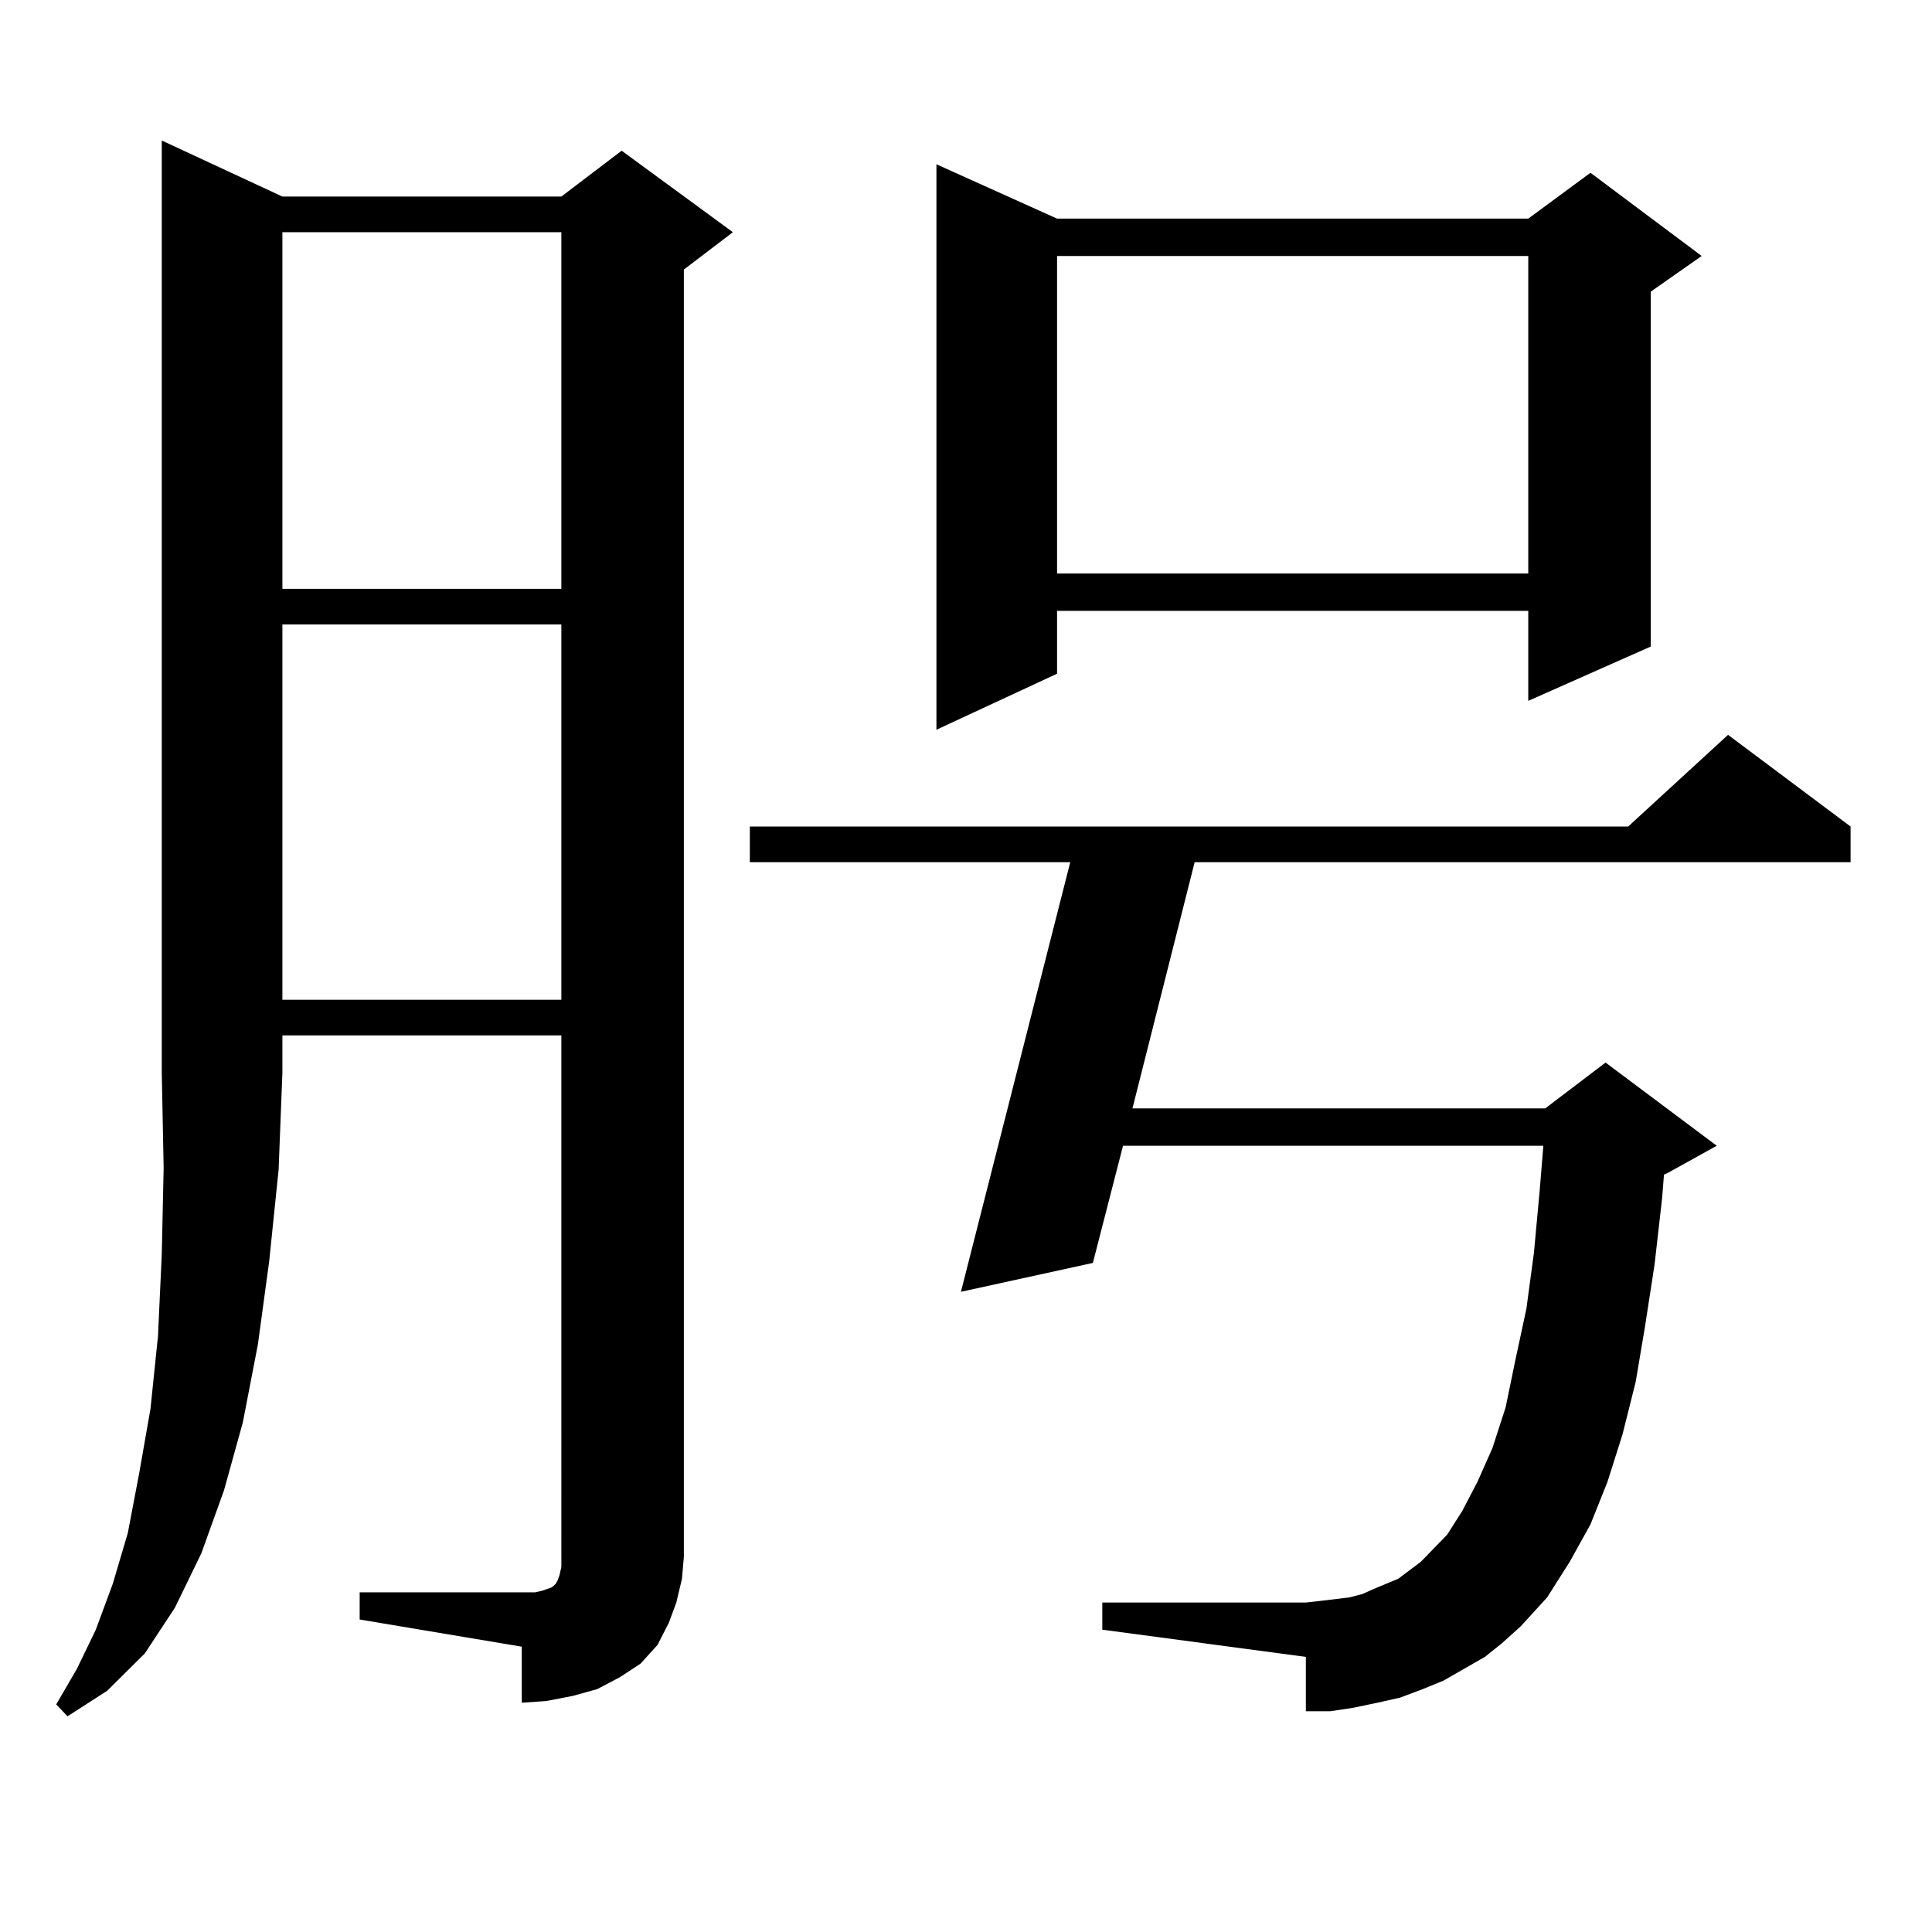 <?xml version="1.0" encoding="utf-8"?>
<!-- Generator: Adobe Illustrator 16.0.0, SVG Export Plug-In . SVG Version: 6.00 Build 0)  -->
<!DOCTYPE svg PUBLIC "-//W3C//DTD SVG 1.1//EN" "http://www.w3.org/Graphics/SVG/1.1/DTD/svg11.dtd">
<svg version="1.1" id="图层_1" xmlns="http://www.w3.org/2000/svg" xmlns:xlink="http://www.w3.org/1999/xlink" x="0px" y="0px"
	 width="1000px" height="1000px" viewBox="0 0 1000 1000" enable-background="new 0 0 1000 1000" xml:space="preserve">
<path d="M146.167,101.734h144.387l31.219-23.73l57.56,42.188l-25.365,19.336v666.211l-0.976,11.426l-2.927,12.305l-3.902,10.547
	l-5.854,11.426l-8.78,9.668l-10.731,7.031l-11.707,6.152l-12.683,3.516l-13.658,2.637l-12.683,0.879V852.32l-83.9-14.063v-14.063
	h83.9h6.829l3.902-0.879l4.878-1.758l0.976-0.879l0.976-0.879l0.976-1.758l0.976-2.637l0.976-4.395V535.914H146.167v19.336
	l-1.951,50.098l-4.878,47.461l-5.854,43.066l-7.805,40.43l-9.756,35.156l-11.707,32.52l-13.658,28.125l-15.609,23.73l-19.512,19.336
	L34.95,888.355l-5.854-6.152l10.731-18.457l9.756-20.215l8.78-23.73l7.805-26.367l5.854-30.762l5.854-33.398l3.902-37.793
	l1.951-42.188l0.976-44.824l-0.976-49.219V72.73L146.167,101.734z M146.167,120.191v184.57h144.387v-184.57H146.167z
	 M146.167,323.219v194.238h144.387V323.219H146.167z M768.591,857.594l-10.731,6.152l-10.731,6.152l-10.731,4.395l-11.707,4.395
	l-11.707,2.637l-12.683,2.637l-11.707,1.758H675.91v-28.125l-105.363-14.063v-14.063H675.91l7.805-0.879l14.634-1.758l6.829-1.758
	l5.854-2.637l12.683-5.273l5.854-4.395l5.854-4.395l13.658-14.063l7.805-12.305l7.805-14.941l7.805-17.578l6.829-21.094l4.878-23.73
	l5.854-27.246l3.902-29.004l2.927-31.641l1.951-23.73H581.278l-15.609,60.645l-68.291,14.941l56.584-222.363h-165.85v-18.457
	h454.623l51.706-47.461l63.413,47.461v18.457H618.351l-32.194,127.441H799.81l31.219-23.73l57.56,43.066l-25.365,14.063
	l-1.951,0.879l-0.976,12.305l-3.902,34.277l-4.878,31.641l-4.878,29.004l-6.829,27.246l-7.805,24.609l-8.78,21.973l-10.731,19.336
	l-11.707,18.457l-13.658,14.941l-9.756,8.789L768.591,857.594z M547.133,113.16h243.896l32.194-23.73l57.56,43.066l-26.341,18.457
	v183.691l-63.413,28.125v-46.582H547.133v32.52l-62.438,29.004V85.035L547.133,113.16z M547.133,132.496v164.355h243.896V132.496
	H547.133z"/>
</svg>
